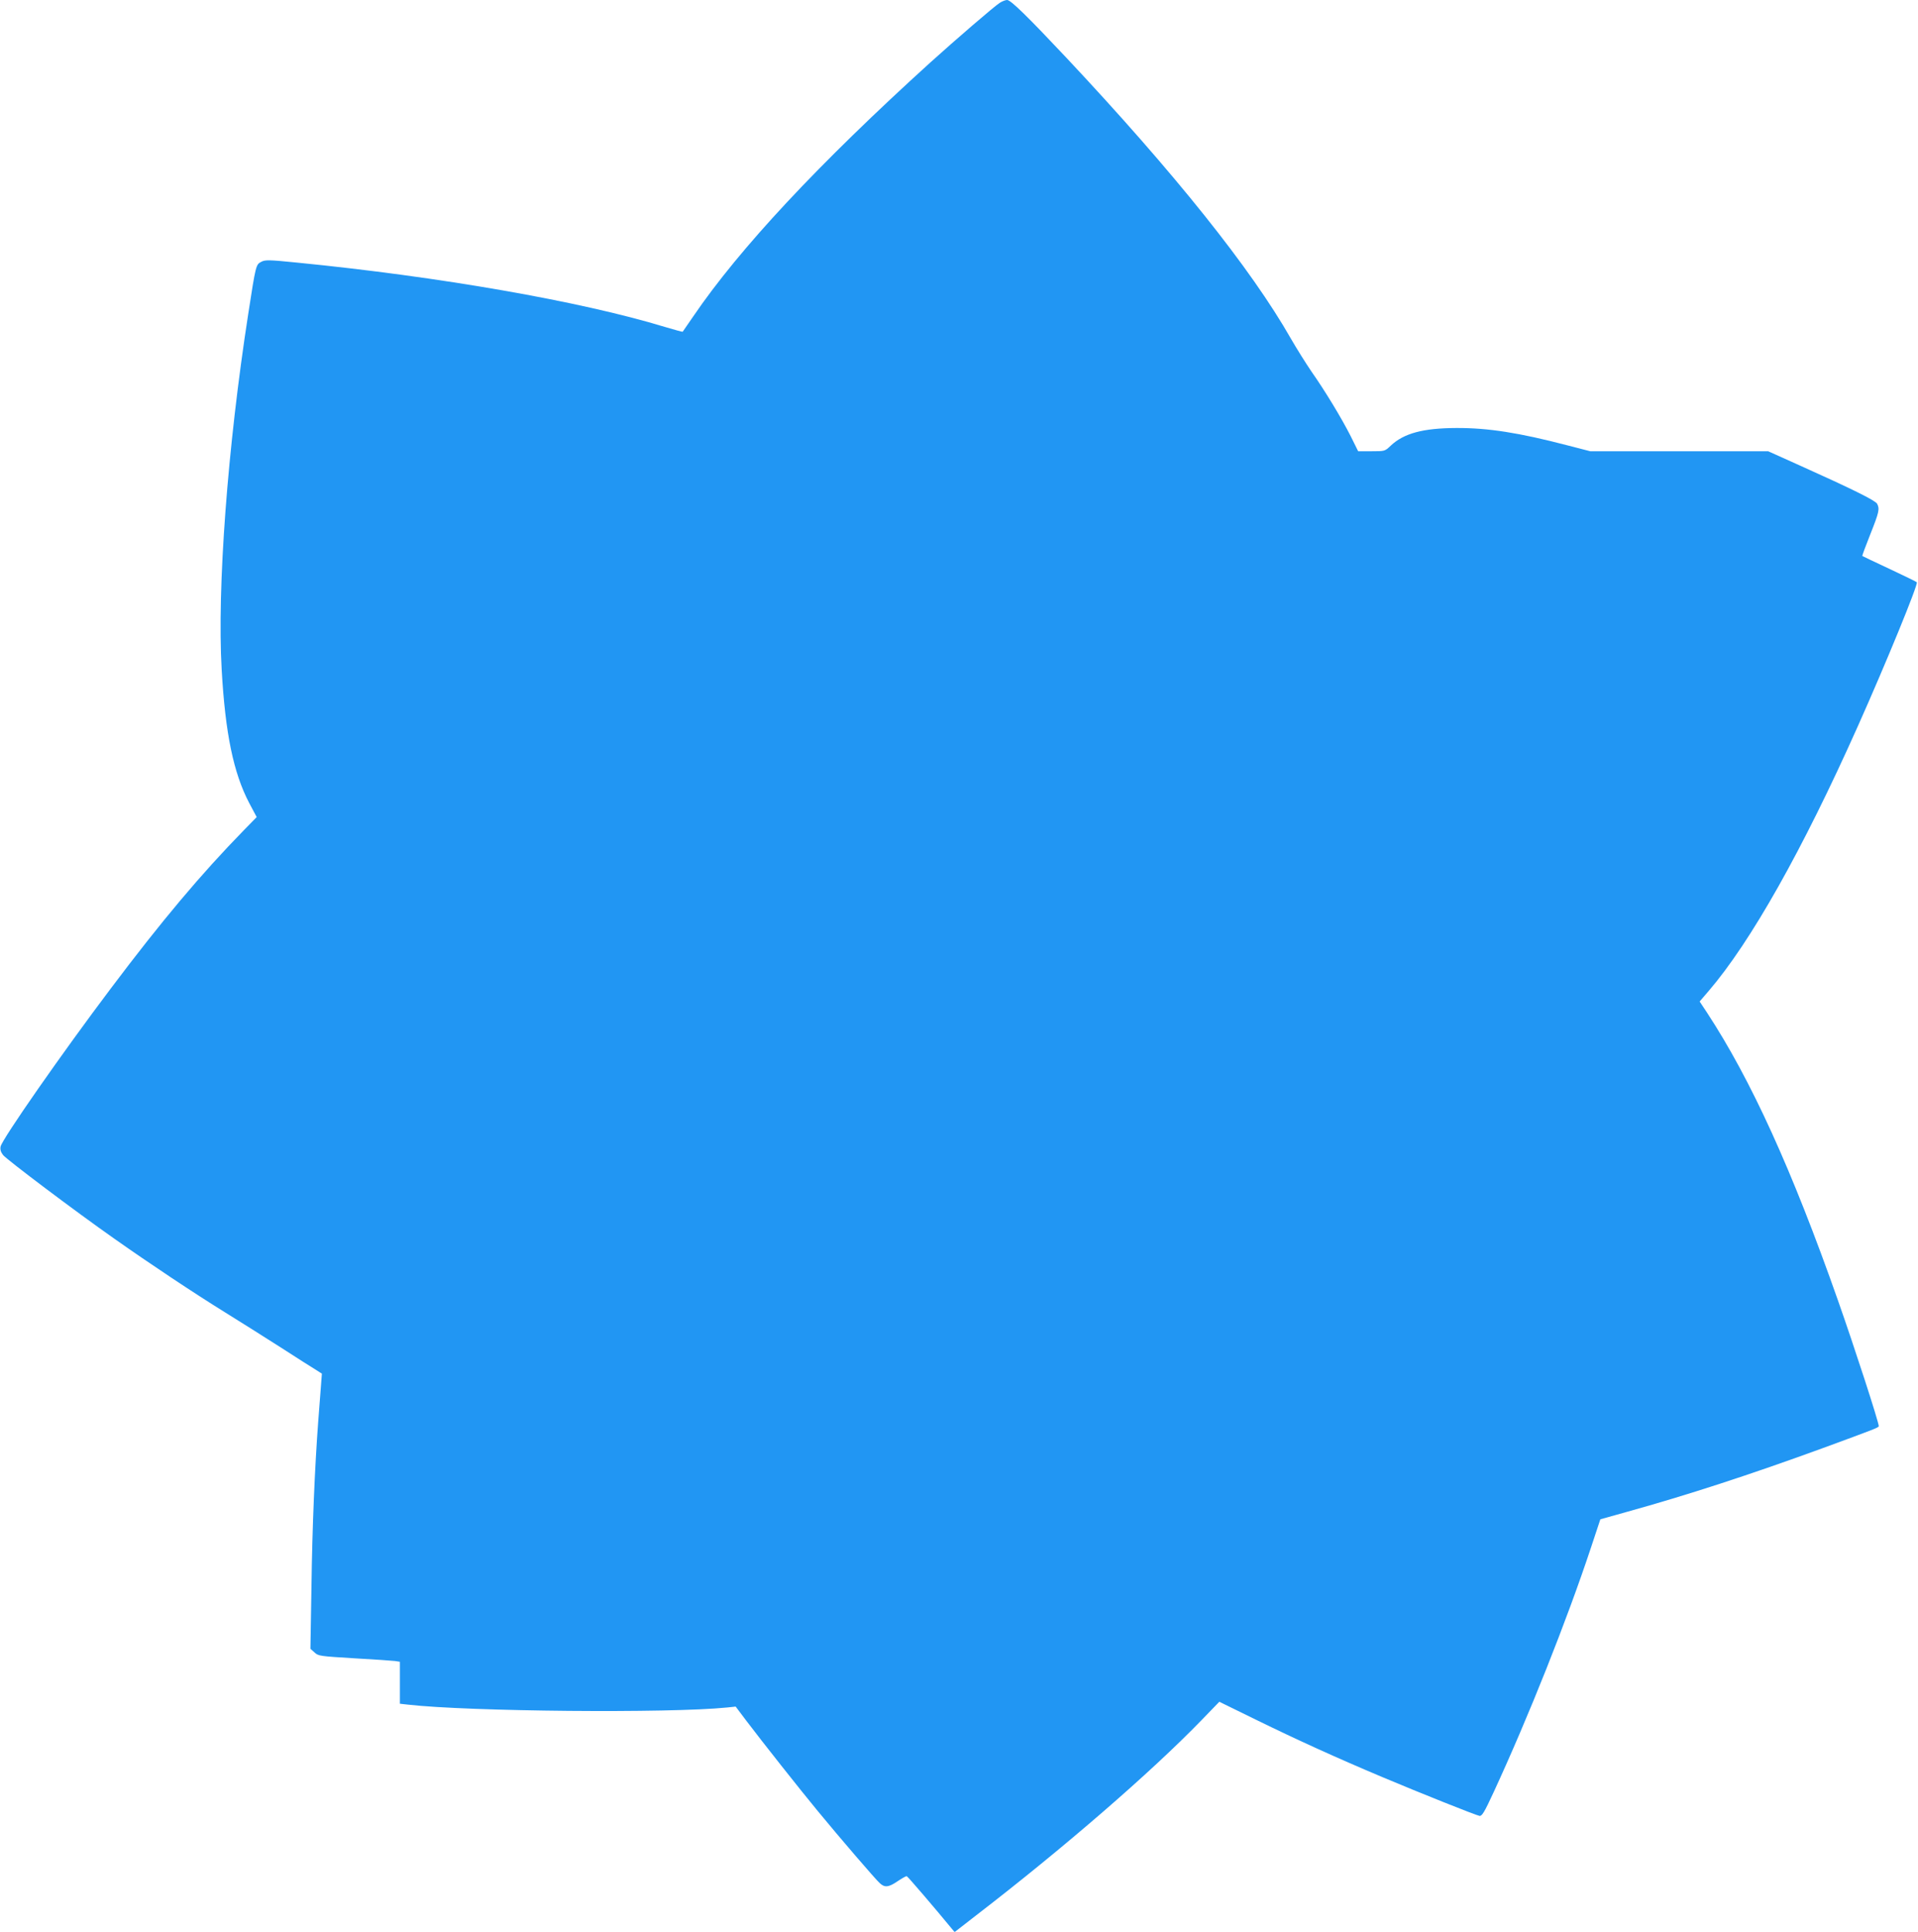 <?xml version="1.0" standalone="no"?>
<!DOCTYPE svg PUBLIC "-//W3C//DTD SVG 20010904//EN"
 "http://www.w3.org/TR/2001/REC-SVG-20010904/DTD/svg10.dtd">
<svg version="1.0" xmlns="http://www.w3.org/2000/svg"
 width="1271pt" height="1280pt" viewBox="0 0 1271 1280"
 preserveAspectRatio="xMidYMid meet">
<g transform="translate(0,1280) scale(0.1,-0.1)"
fill="#2196f3" stroke="none">
<path d="M6625 12781 c-32 -19 -295 -246 -460 -395 -740 -671 -1265 -1233
-1570 -1681 -38 -55 -70 -101 -71 -103 -1 -2 -55 13 -119 32 -558 170 -1494
333 -2437 426 -188 19 -211 19 -237 5 -35 -18 -36 -21 -86 -345 -137 -883
-207 -1817 -176 -2358 24 -422 78 -683 182 -882 l50 -94 -84 -86 c-287 -294
-545 -601 -883 -1050 -322 -427 -720 -998 -730 -1047 -4 -20 1 -36 16 -56 25
-31 480 -374 738 -555 237 -167 524 -358 732 -487 96 -60 263 -164 370 -233
107 -69 212 -136 234 -149 l39 -25 -7 -92 c-4 -50 -11 -149 -17 -221 -23 -306
-40 -708 -45 -1095 l-7 -415 27 -24 c25 -24 35 -25 264 -39 130 -7 252 -16
270 -18 l32 -5 0 -139 0 -139 53 -6 c403 -46 1732 -58 2115 -19 l57 6 70 -93
c98 -130 360 -461 474 -599 149 -181 383 -453 410 -477 33 -32 60 -29 121 13
28 19 55 34 59 32 7 -2 190 -216 296 -345 l21 -25 139 108 c581 447 1163 951
1497 1296 l118 122 247 -121 c270 -132 529 -250 833 -378 254 -107 620 -253
644 -257 17 -2 32 23 94 157 231 500 485 1138 646 1624 l61 184 175 49 c397
110 818 247 1300 423 335 123 370 136 370 145 0 27 -161 523 -271 835 -304
864 -576 1461 -867 1905 l-49 74 60 70 c278 324 621 932 987 1751 189 423 403
945 392 957 -4 4 -86 44 -182 89 -96 45 -177 83 -179 85 -2 2 22 66 53 144 58
146 63 168 45 202 -12 22 -168 99 -513 254 l-209 94 -589 0 -590 0 -151 39
c-322 84 -526 116 -737 115 -220 -1 -347 -35 -434 -117 -39 -37 -39 -37 -127
-37 l-89 0 -50 101 c-60 118 -166 294 -260 428 -36 53 -97 150 -135 216 -264
464 -772 1099 -1491 1865 -254 270 -366 380 -390 380 -11 0 -32 -8 -49 -19z"/>
</g>
</svg>
